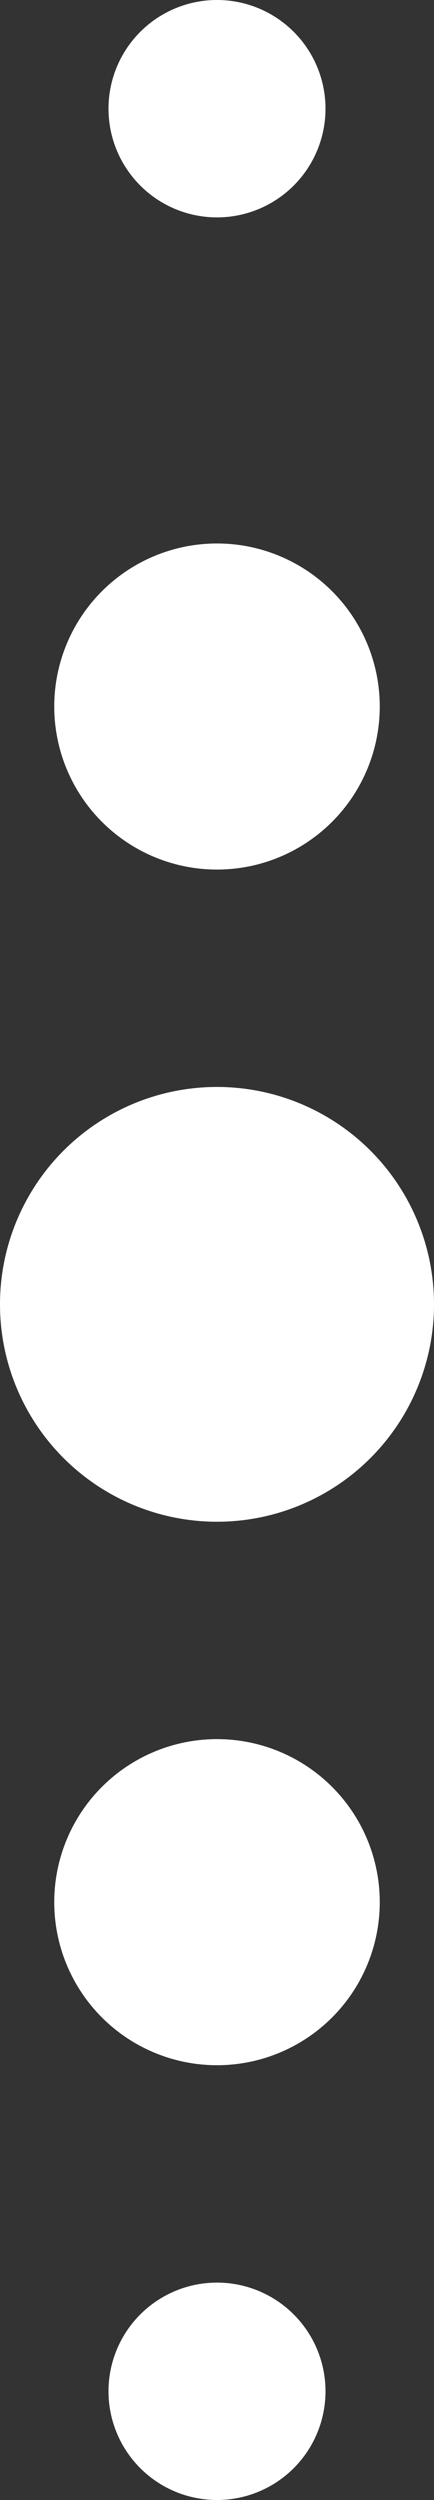 <?xml version="1.0" encoding="UTF-8"?>
<svg width="8px" height="46px" viewBox="0 0 8 46" version="1.1" xmlns="http://www.w3.org/2000/svg" xmlns:xlink="http://www.w3.org/1999/xlink">
    <rect x="0" y="0" width="8" height="46" fill="#333333" stroke="none"/>
    <!-- Generator: Sketch 49 (51002) - http://www.bohemiancoding.com/sketch -->
    <title>Group 3</title>
    <desc>Created with Sketch.</desc>
    <defs></defs>
    <g id="Page-1" stroke="none" stroke-width="1" fill="none" fill-rule="evenodd">
        <g id="familia-trigon" transform="translate(-716, -987)" fill="#FFFFFF">
            <g id="Group-3" transform="translate(716, 987)">
                <circle id="Oval-6" cx="4" cy="24" r="4"></circle>
                <circle id="Oval-6-Copy" cx="4" cy="13" r="3"></circle>
                <circle id="Oval-6-Copy-3" cx="4" cy="2" r="2"></circle>
                <circle id="Oval-6-Copy-4" cx="4" cy="44" r="2"></circle>
                <circle id="Oval-6-Copy-2" cx="4" cy="35" r="3"></circle>
            </g>
        </g>
    </g>
</svg>